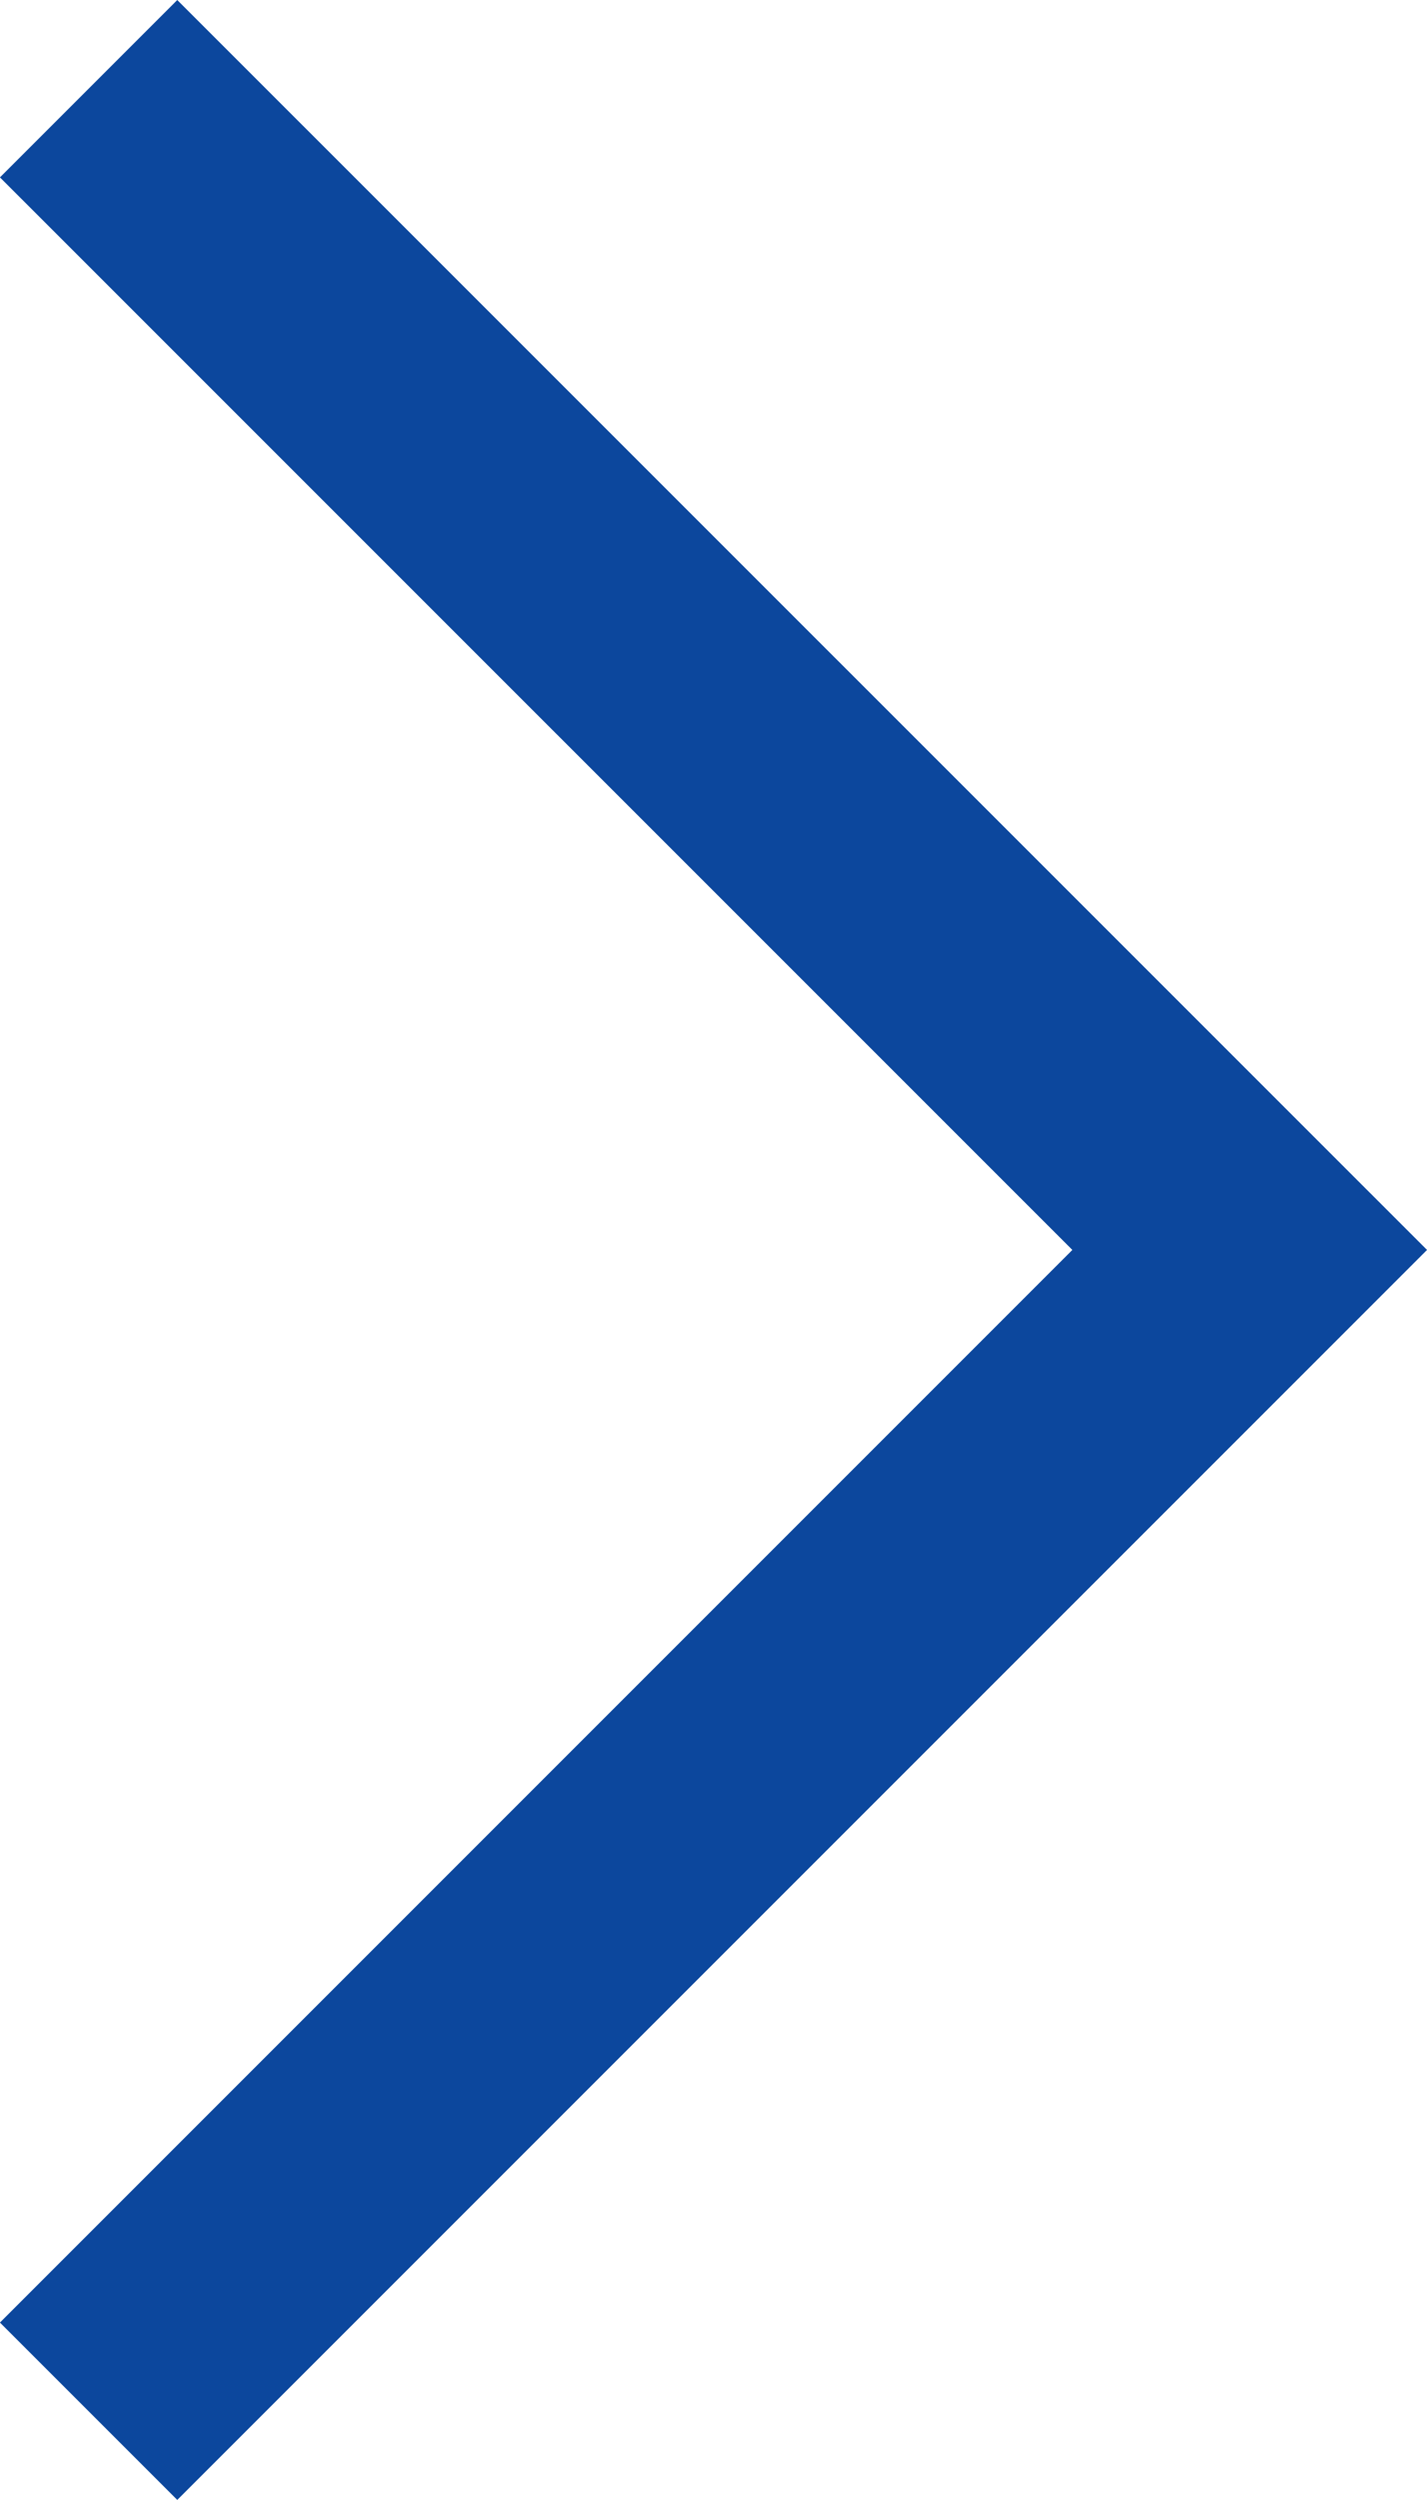 <svg xmlns="http://www.w3.org/2000/svg" width="17.071" height="29.9" viewBox="0 0 17.071 29.9">
  <path id="Caminho_49" data-name="Caminho 49" d="M13.89,0,0,13.89,13.89,27.779" transform="translate(14.95 28.84) rotate(180)" fill="none" stroke="#0C479D" stroke-width="3"/>
</svg>
